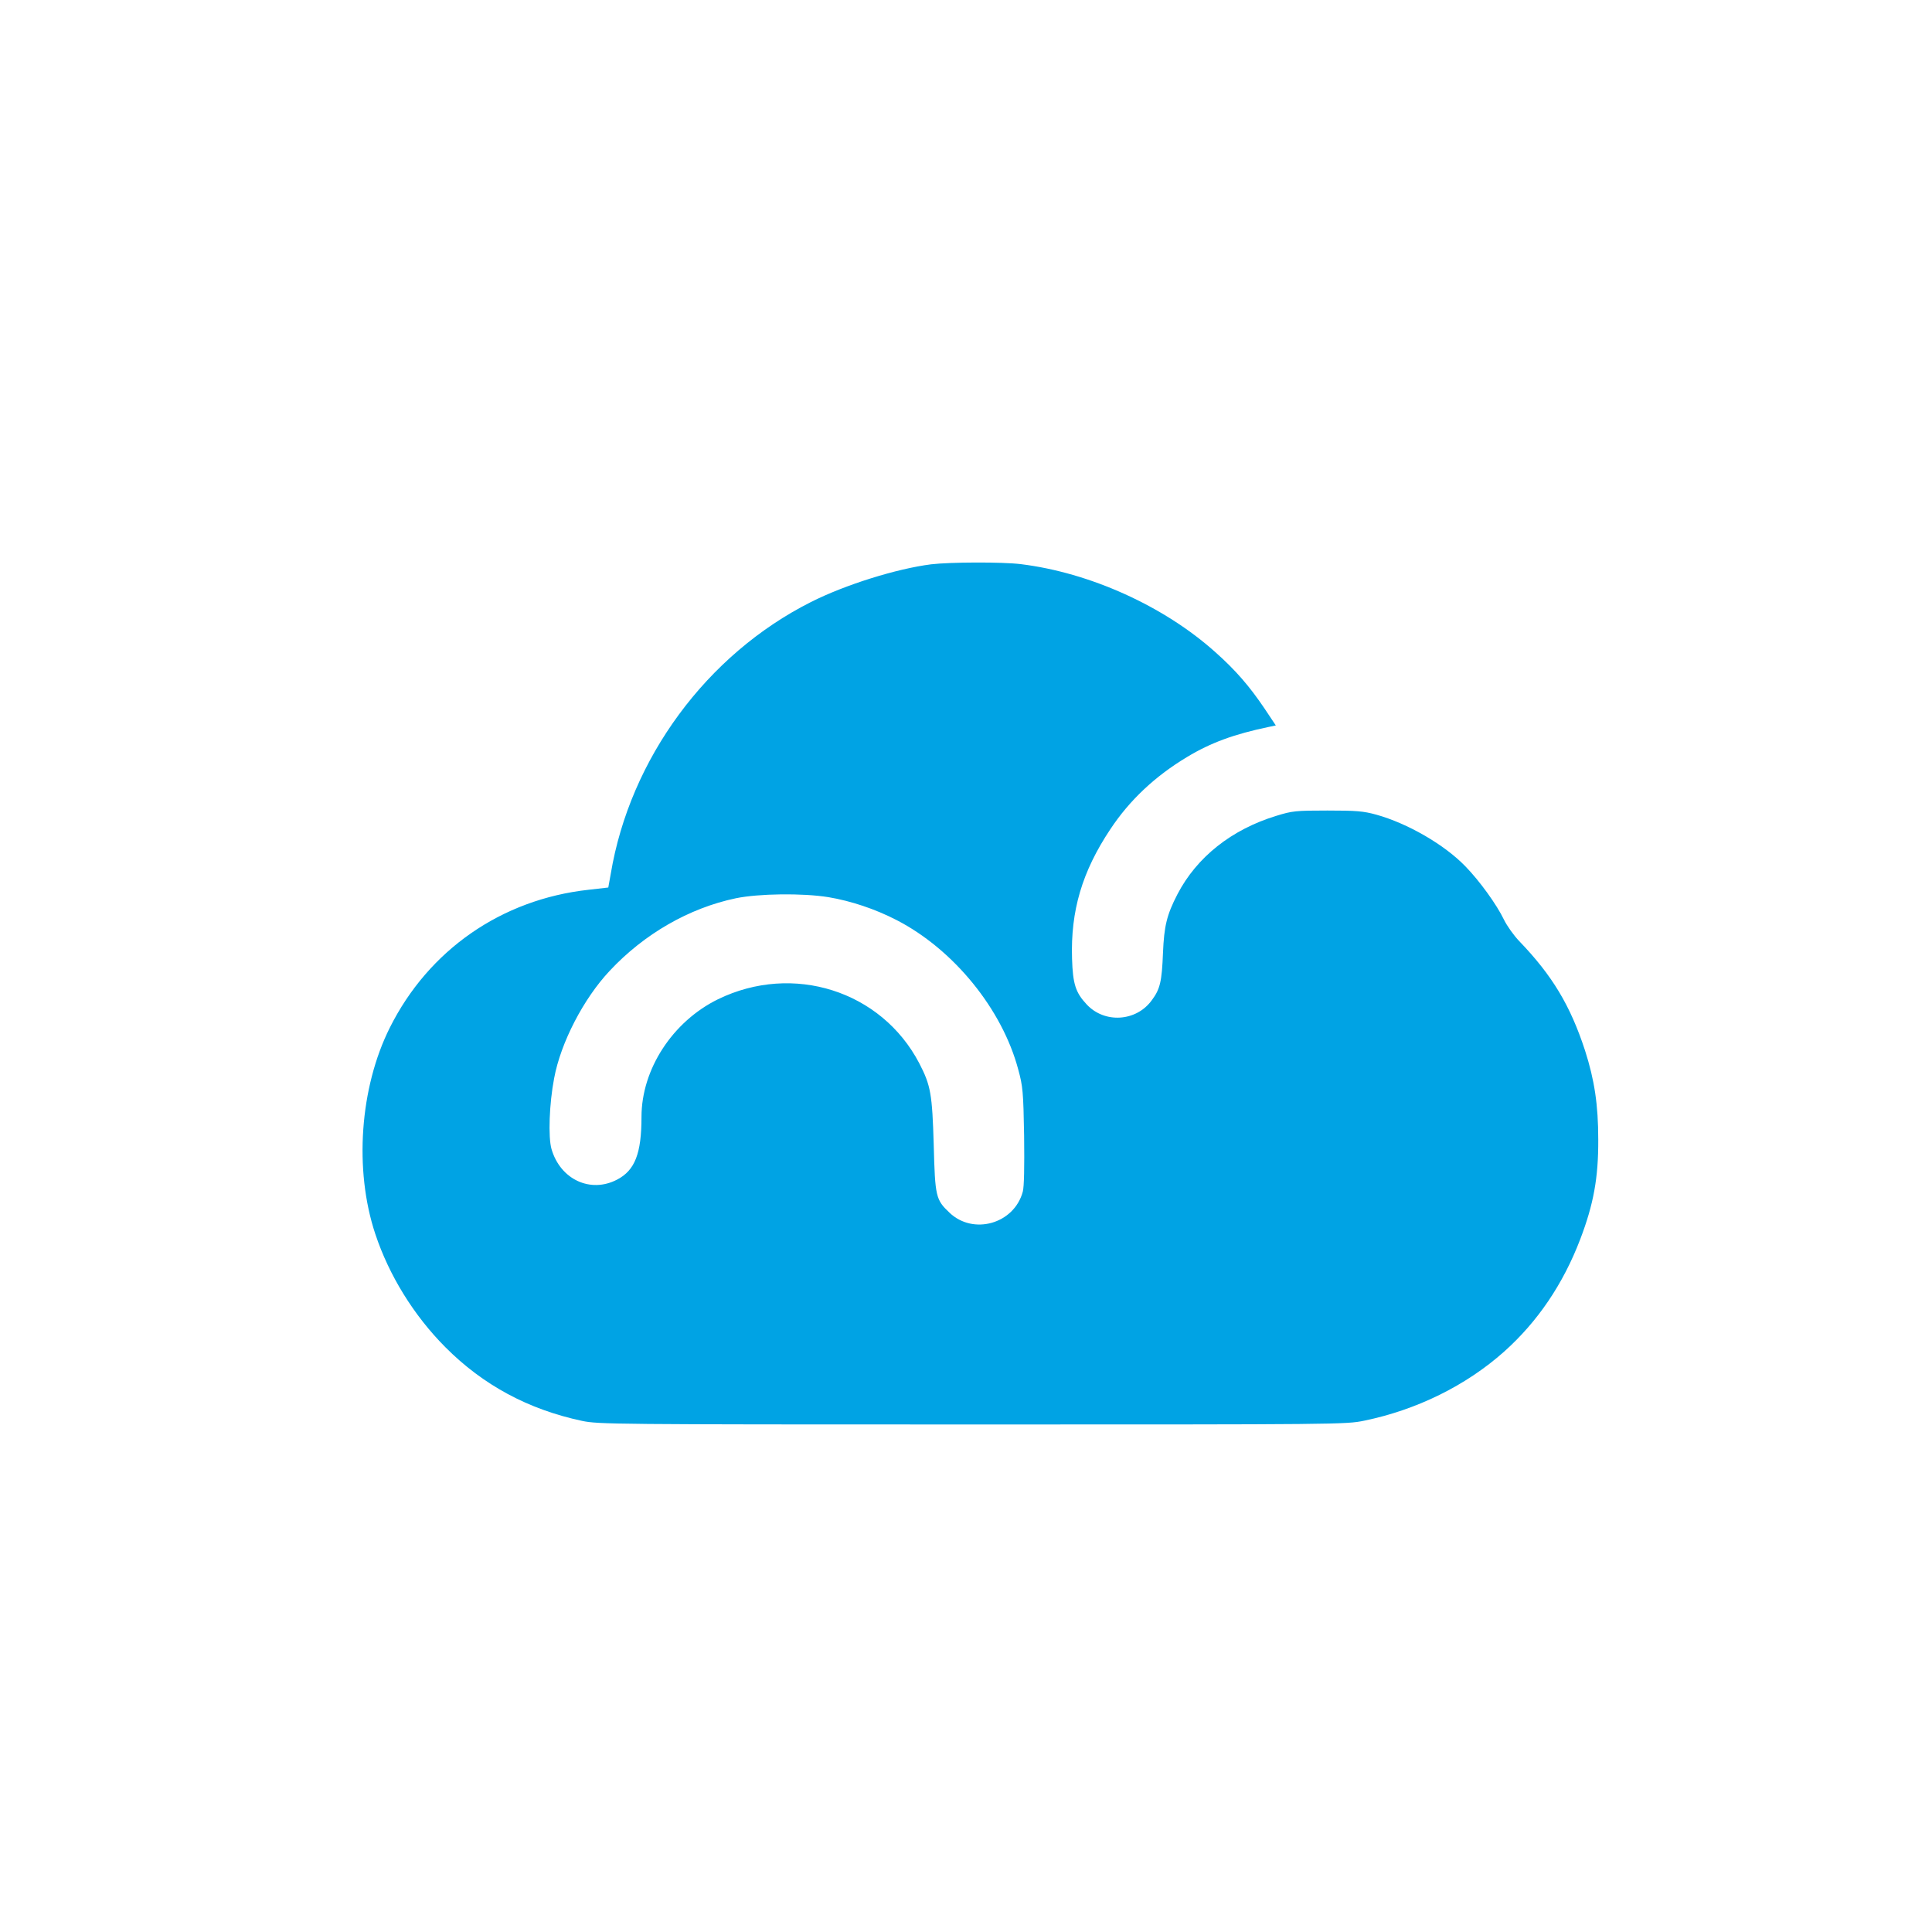 <?xml version="1.0" standalone="no"?>
<!DOCTYPE svg PUBLIC "-//W3C//DTD SVG 20010904//EN"
 "http://www.w3.org/TR/2001/REC-SVG-20010904/DTD/svg10.dtd">
<svg version="1.0" xmlns="http://www.w3.org/2000/svg"
 width="1024pt" height="1024pt" viewBox="0 0 1024 1024"
 preserveAspectRatio="xMidYMid meet">

<g transform="translate(0,1024) scale(0.1,-0.1)"
fill="#00a3e4" stroke="none">
<path d="M4935 7249 c-182 -23 -455 -108 -637 -200 -552 -278 -959 -830 -1061
-1441 l-13 -72 -105 -12 c-461 -51 -847 -319 -1053 -731 -159 -318 -190 -753
-77 -1093 73 -220 204 -432 371 -600 200 -201 439 -330 725 -391 87 -18 158
-19 2068 -19 1940 0 1981 0 2077 20 278 57 540 186 742 366 177 158 313 358
404 597 70 184 96 324 95 527 0 184 -20 316 -70 472 -78 239 -174 398 -348
579 -29 30 -66 82 -82 115 -38 79 -128 204 -204 282 -112 116 -307 228 -472
274 -69 19 -105 22 -260 22 -167 0 -186 -2 -270 -28 -237 -72 -422 -219 -524
-415 -57 -110 -71 -169 -77 -311 -6 -152 -15 -192 -59 -251 -82 -114 -251
-125 -346 -22 -58 62 -73 108 -77 242 -8 253 53 461 203 686 102 154 237 281
407 383 126 76 250 121 432 159 l38 8 -60 90 c-79 117 -152 202 -260 298 -273
245 -666 422 -1032 467 -99 12 -374 11 -475 -1z m-545 -1764 c120 -20 249 -63
363 -122 302 -156 559 -472 644 -792 24 -88 27 -117 31 -351 2 -167 0 -270 -7
-296 -46 -171 -263 -232 -389 -111 -72 68 -76 85 -83 357 -8 273 -16 317 -77
435 -201 384 -669 532 -1066 339 -241 -118 -406 -371 -406 -624 0 -194 -35
-283 -129 -332 -141 -74 -301 0 -348 162 -18 63 -12 240 14 375 35 189 156
422 294 569 183 196 421 333 669 385 121 25 353 28 490 6z"/>
</g>
</svg>
